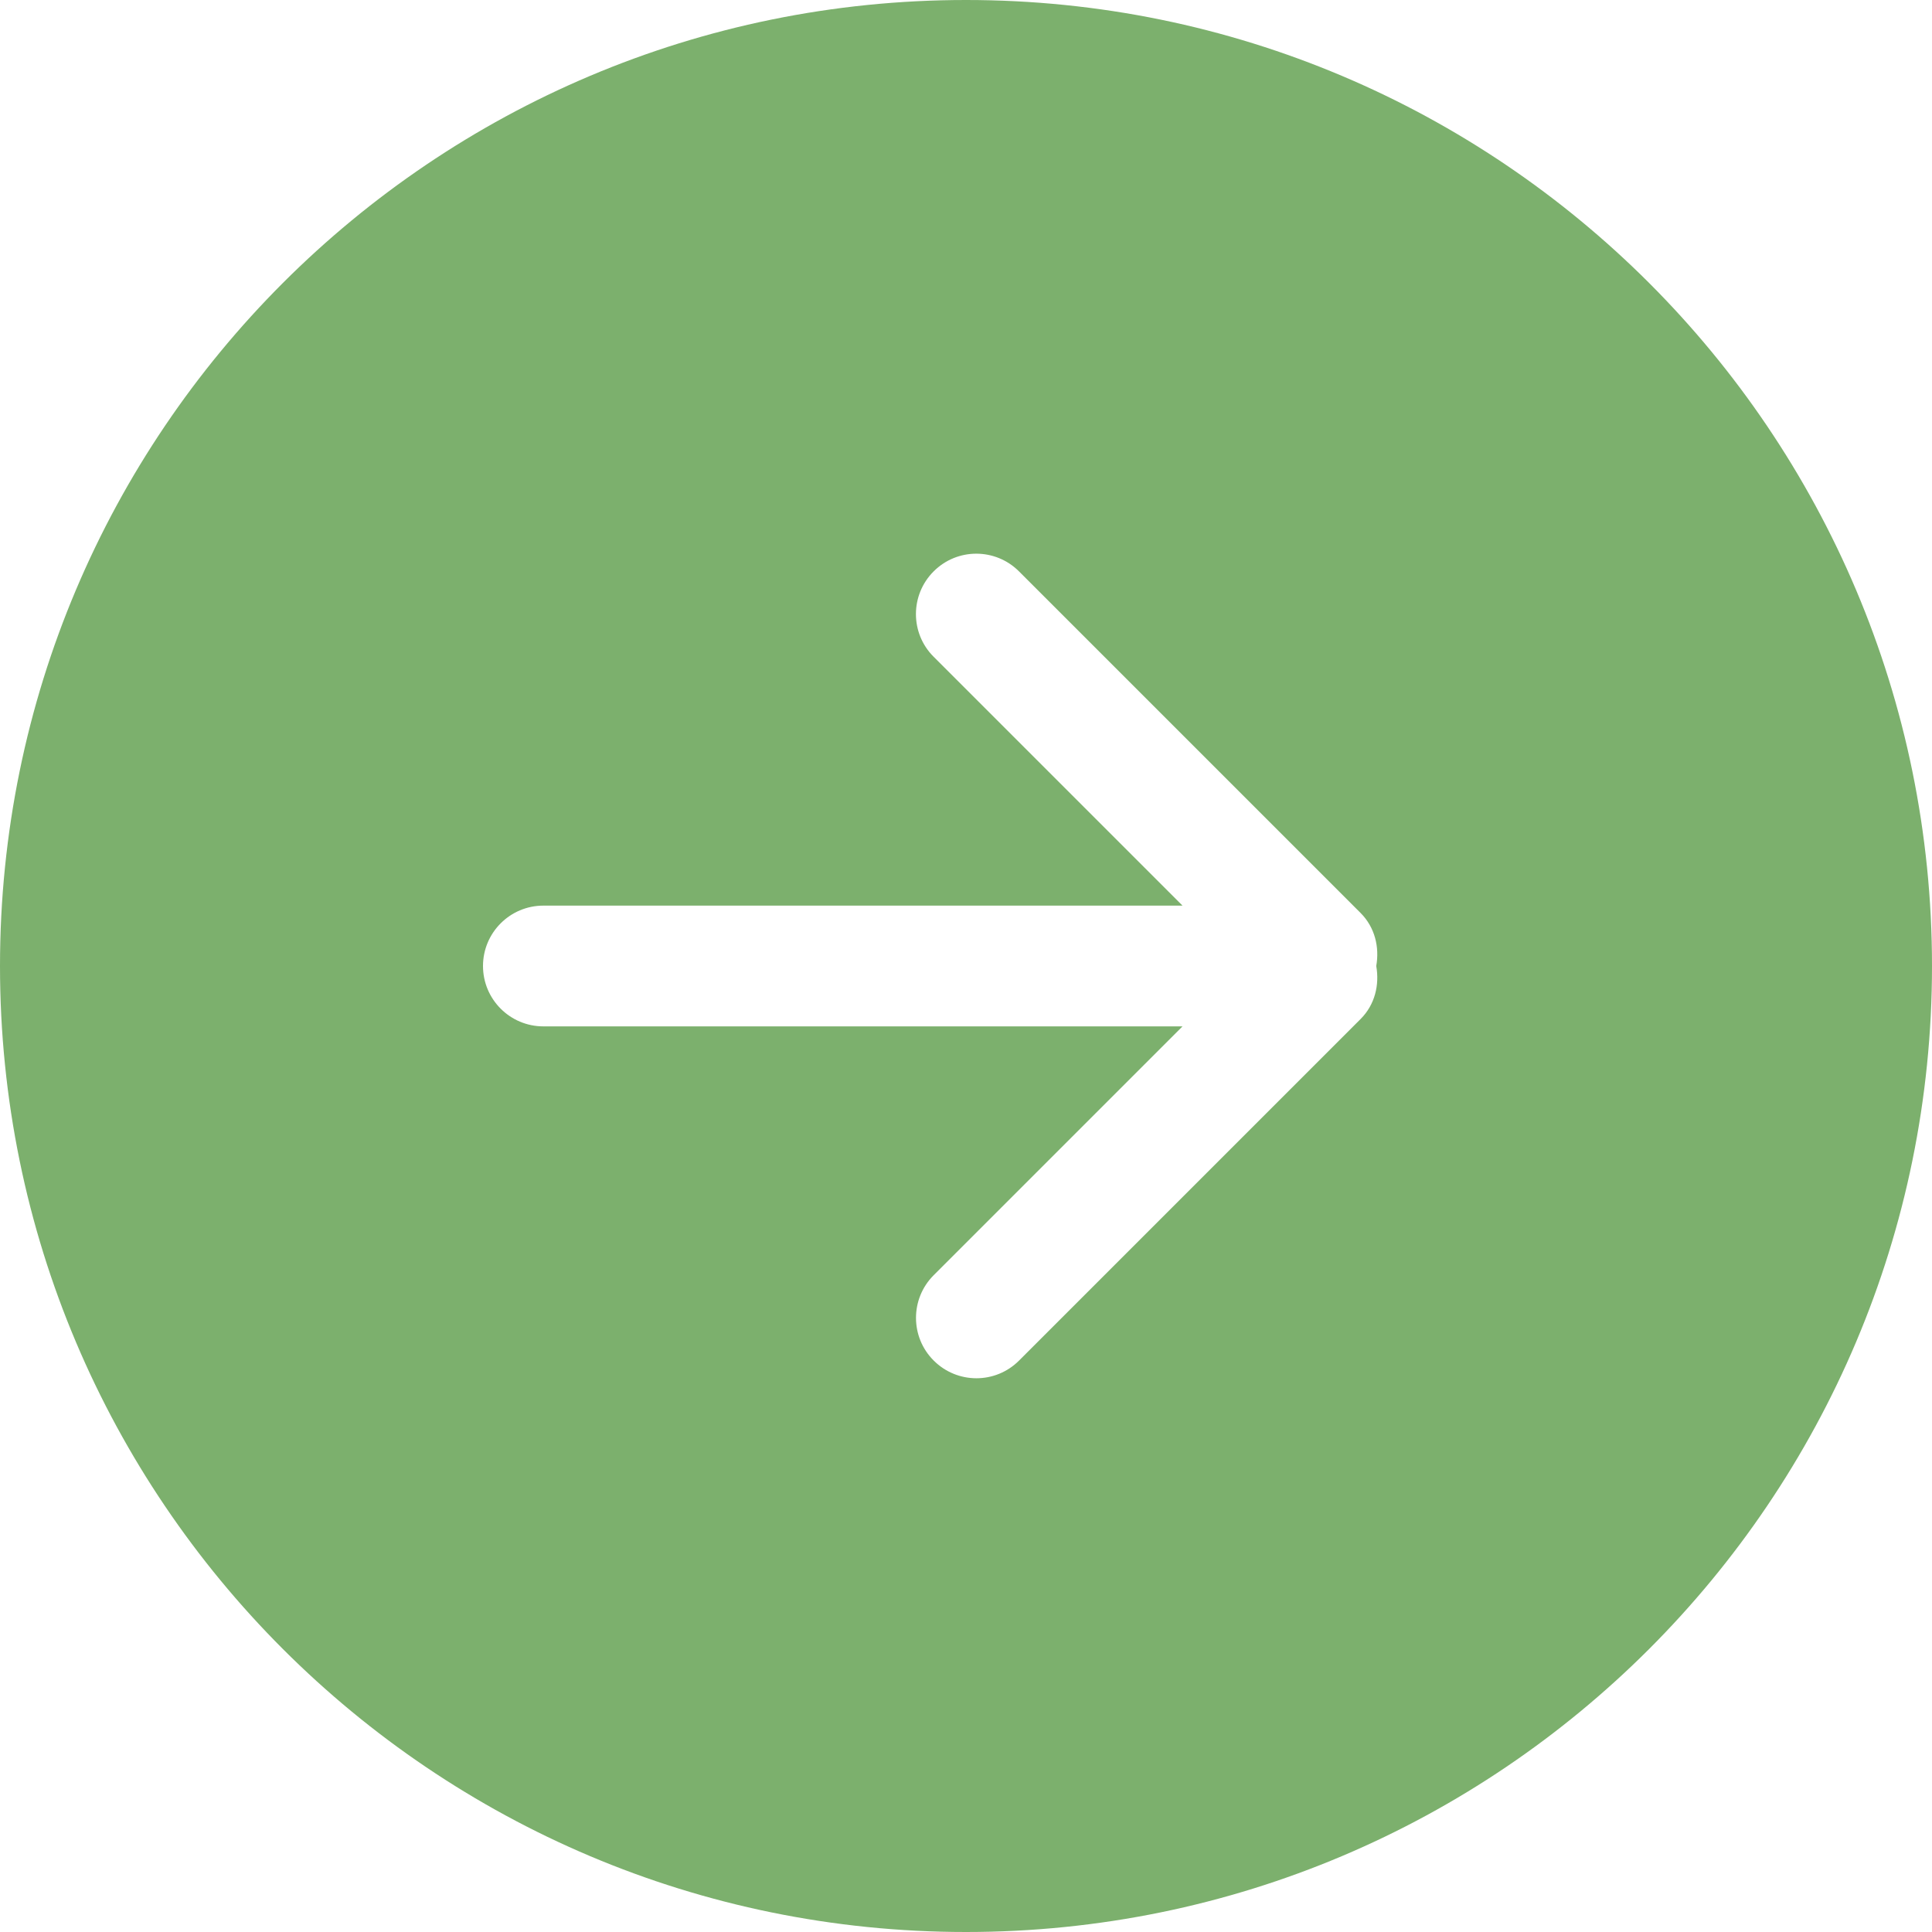 <svg width="32" height="32" viewBox="0 0 32 32" fill="none" xmlns="http://www.w3.org/2000/svg">
<path d="M16 0C24.837 0 32 7.163 32 16C32 24.836 24.837 32 16 32C7.163 32 0 24.836 0 16C0 7.163 7.163 0 16 0ZM9 17H19.586L15.465 21.121C15.074 21.512 15.074 22.145 15.465 22.535C15.856 22.926 16.489 22.926 16.879 22.535L22.536 16.878C22.775 16.639 22.85 16.31 22.795 16C22.85 15.69 22.775 15.361 22.535 15.121L16.878 9.464C16.487 9.073 15.854 9.073 15.464 9.464C15.073 9.855 15.073 10.488 15.464 10.878L19.586 15H9C8.448 15 8 15.448 8 16C8 16.552 8.448 17 9 17Z" fill="#7cb06d"/>
</svg>
